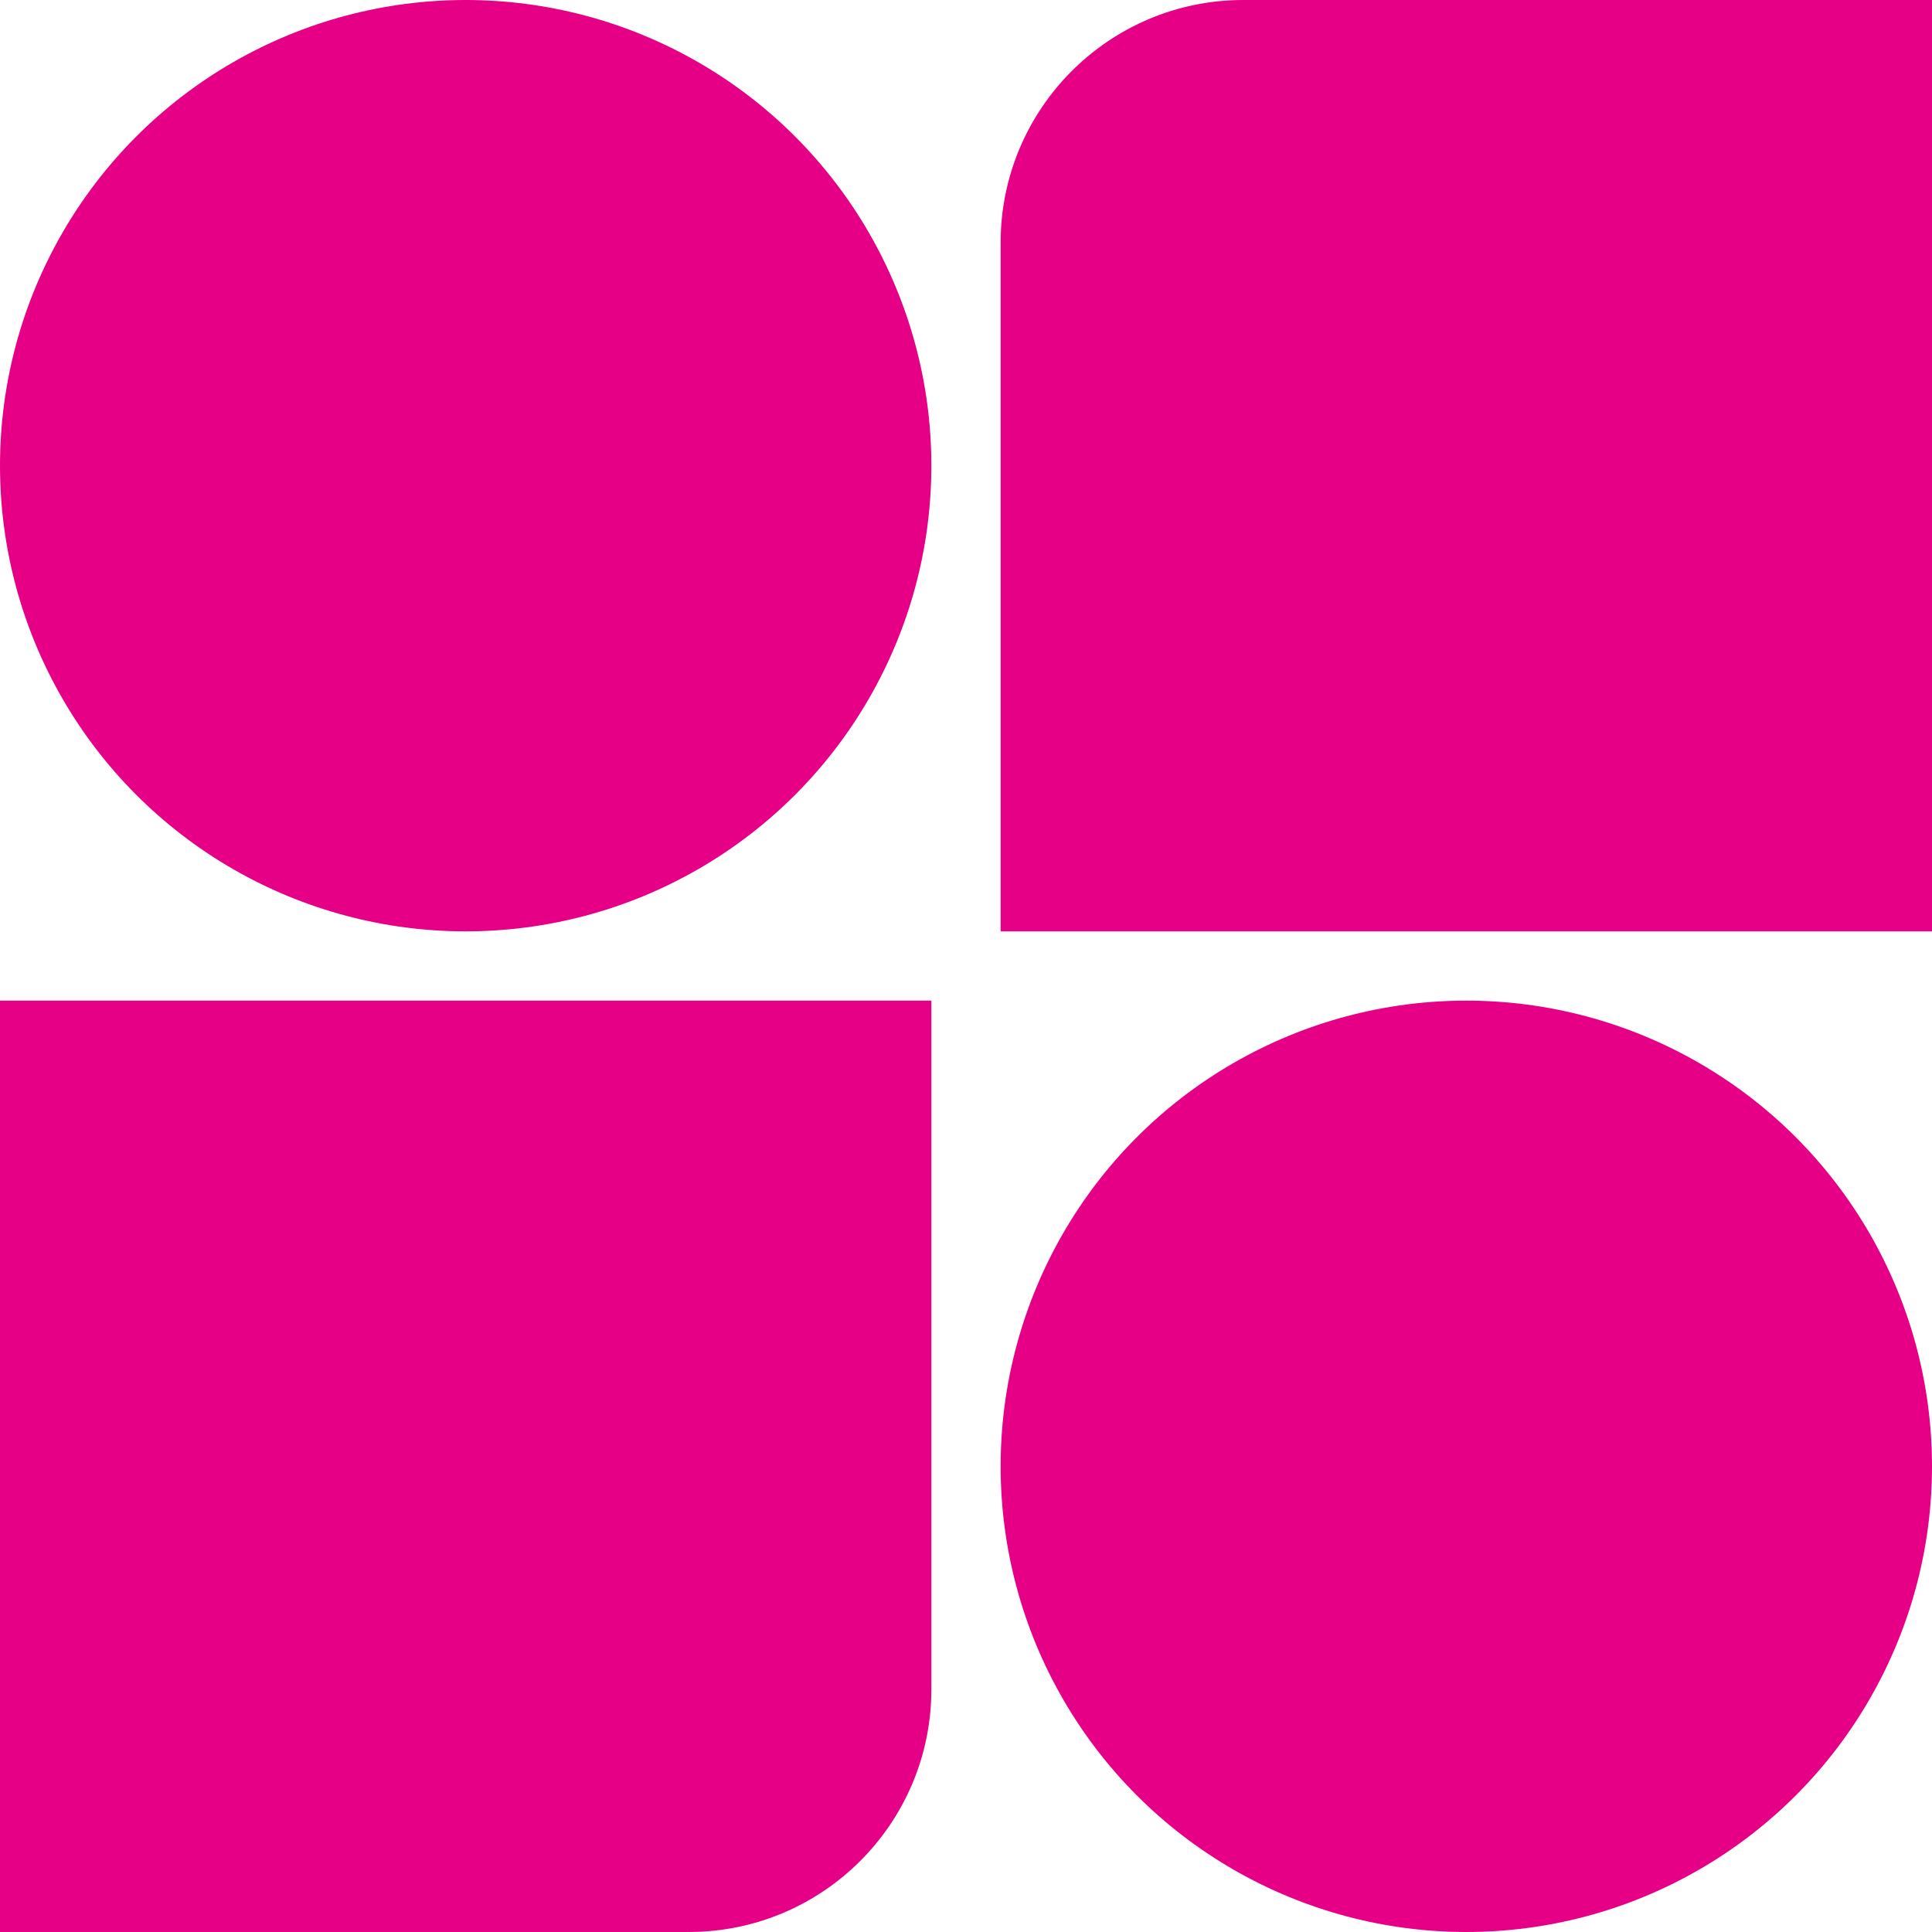 <?xml version="1.0" encoding="UTF-8"?> <svg xmlns="http://www.w3.org/2000/svg" width="406" height="406" viewBox="0 0 406 406" fill="none"><circle cx="97.861" cy="97.861" r="97.861" fill="#E60085"></circle><circle cx="308.139" cy="308.139" r="97.861" fill="#E60085"></circle><path d="M0 210.278H195.721V355.003C195.721 383.168 172.889 405.999 144.725 405.999H0V210.278Z" fill="#E60085"></path><path d="M210.279 50.996C210.279 22.832 233.111 0 261.275 0H406V195.721H210.279V50.996Z" fill="#E60085"></path></svg> 